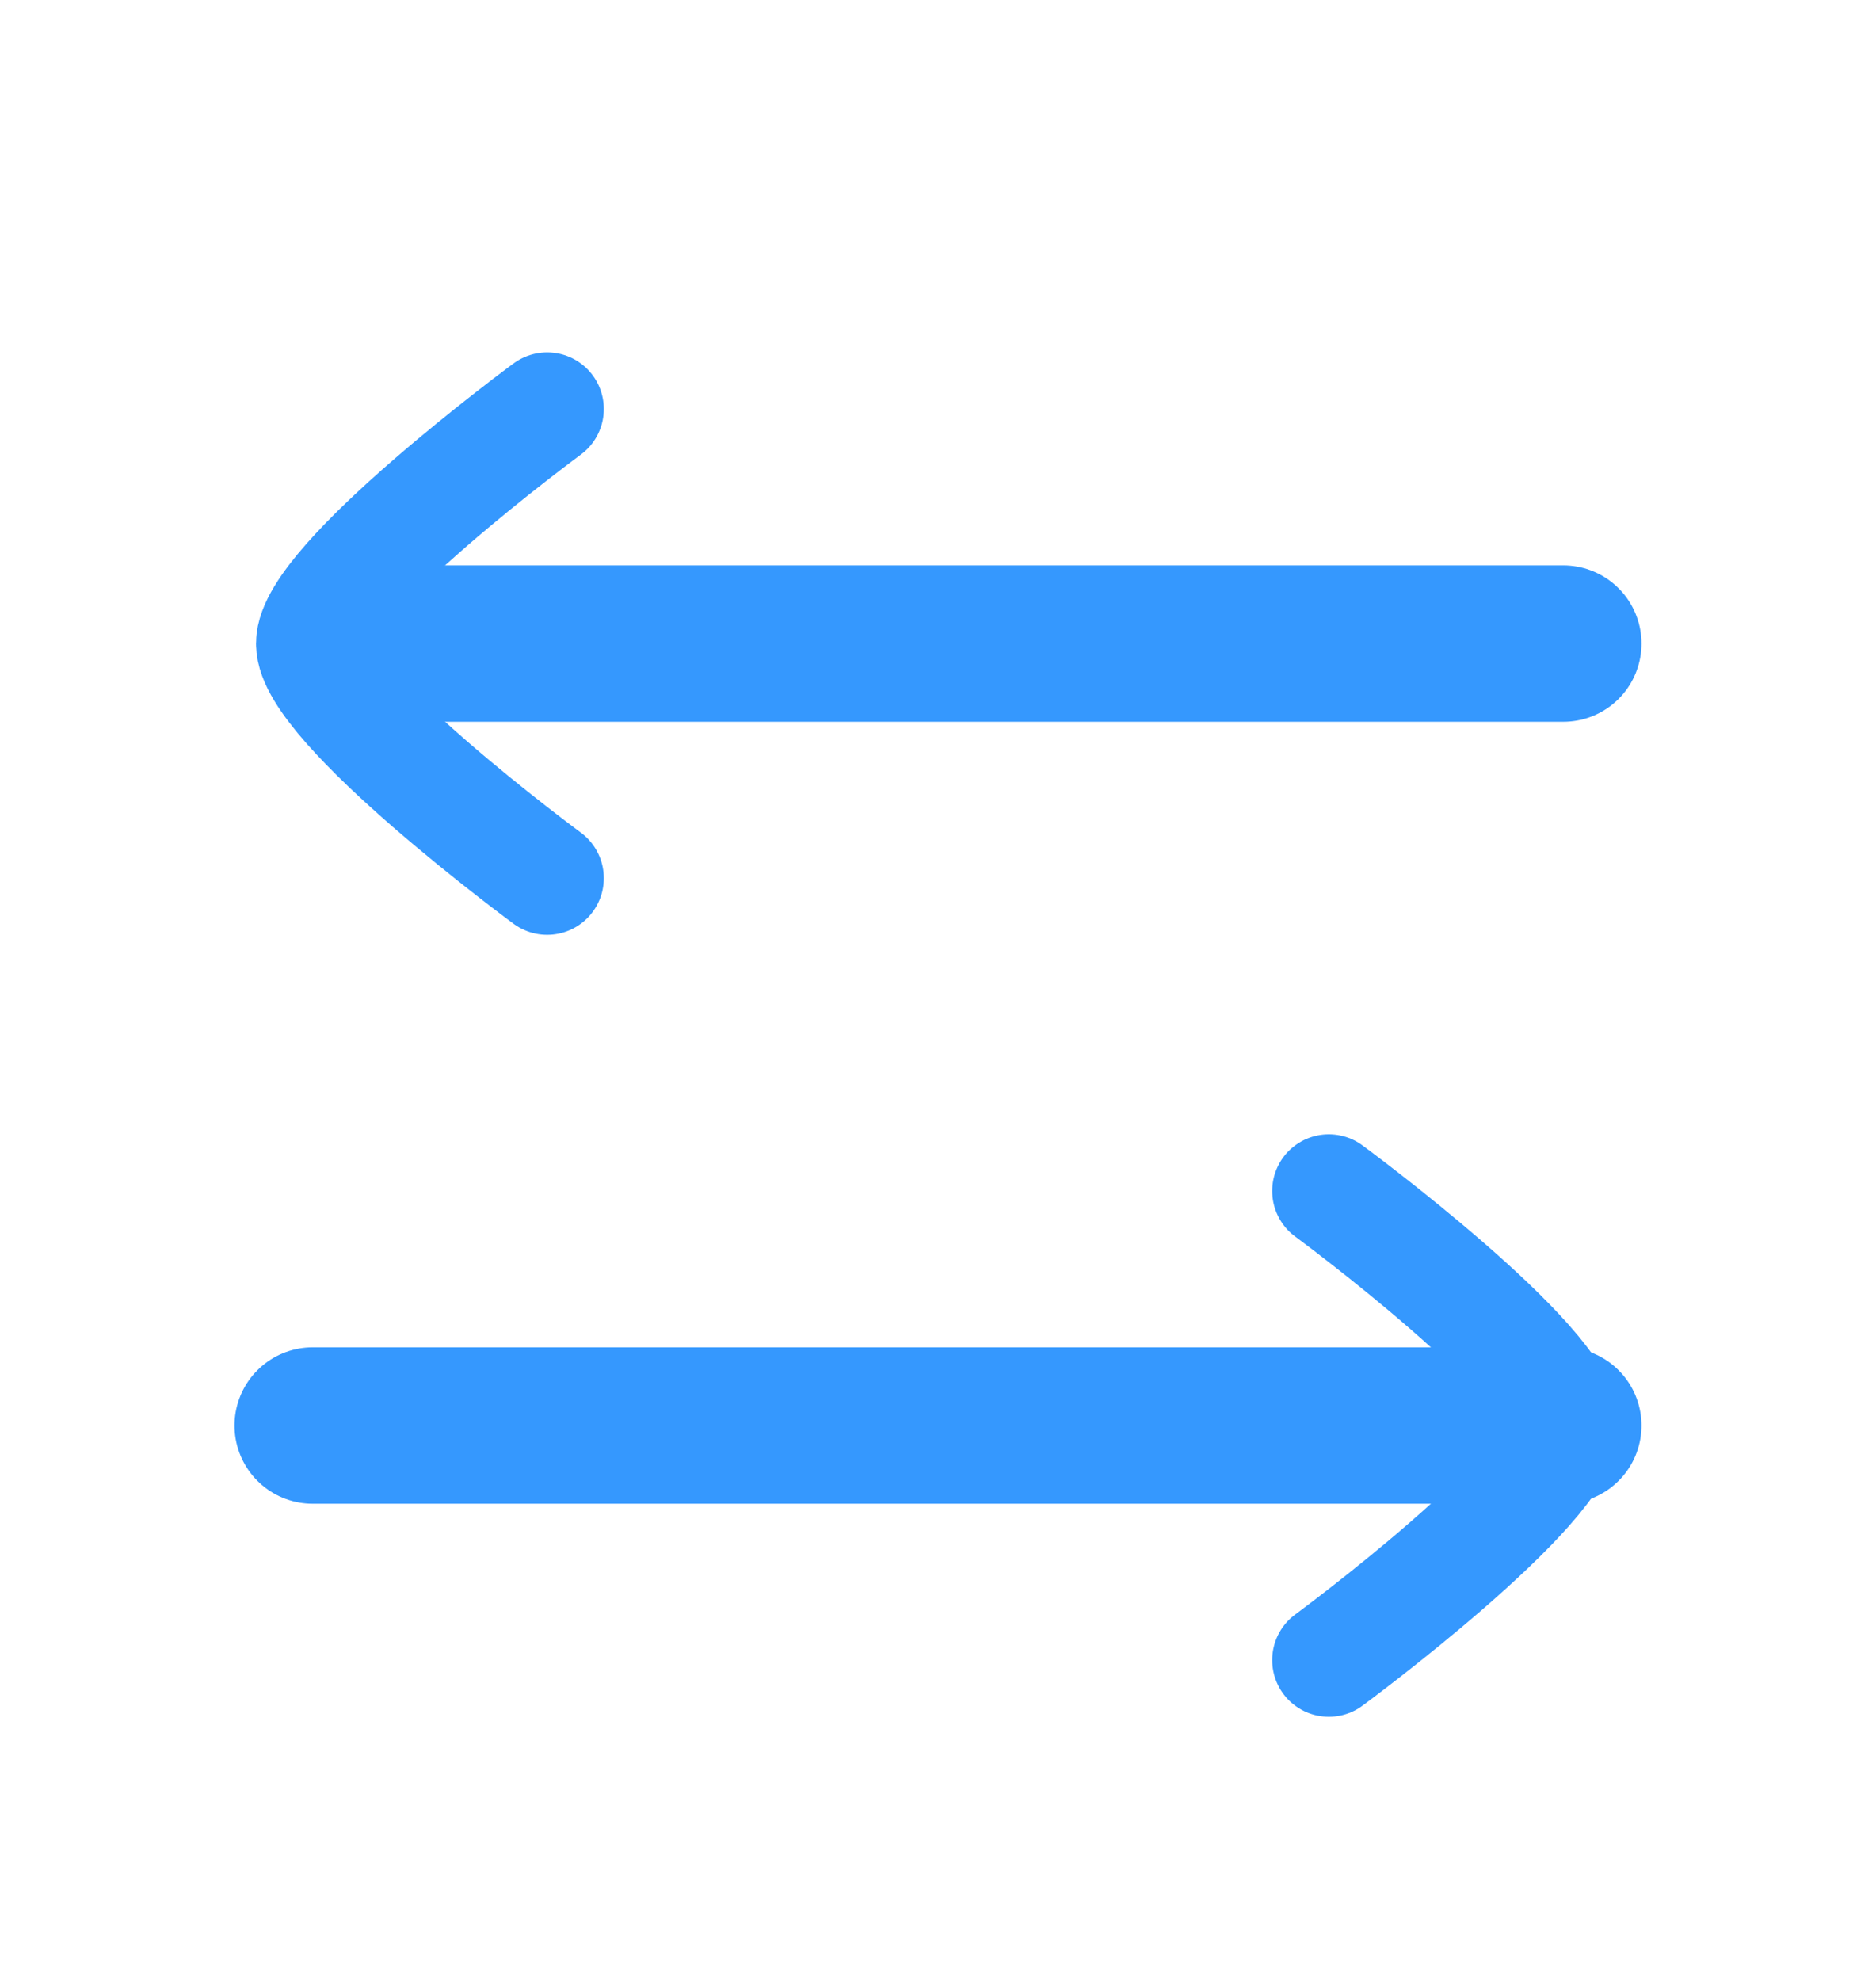 <svg width="18" height="19" viewBox="0 0 18 19" fill="none" xmlns="http://www.w3.org/2000/svg">
<path d="M15 13.673H3" stroke="#3598FE" stroke-width="1.5" stroke-linecap="round" stroke-linejoin="round"/>
<path d="M12.75 11.423C12.75 11.423 15 13.08 15 13.673C15 14.266 12.75 15.923 12.75 15.923" stroke="#3598FE" stroke-width="1.087" stroke-linecap="round" stroke-linejoin="round"/>
<path d="M3.75 6.173H15" stroke="#3598FE" stroke-width="1.5" stroke-linecap="round" stroke-linejoin="round"/>
<path d="M5.25 3.923C5.25 3.923 3 5.58 3 6.173C3 6.766 5.25 8.423 5.25 8.423" stroke="#3598FE" stroke-width="1.087" stroke-linecap="round" stroke-linejoin="round"/>
</svg>
